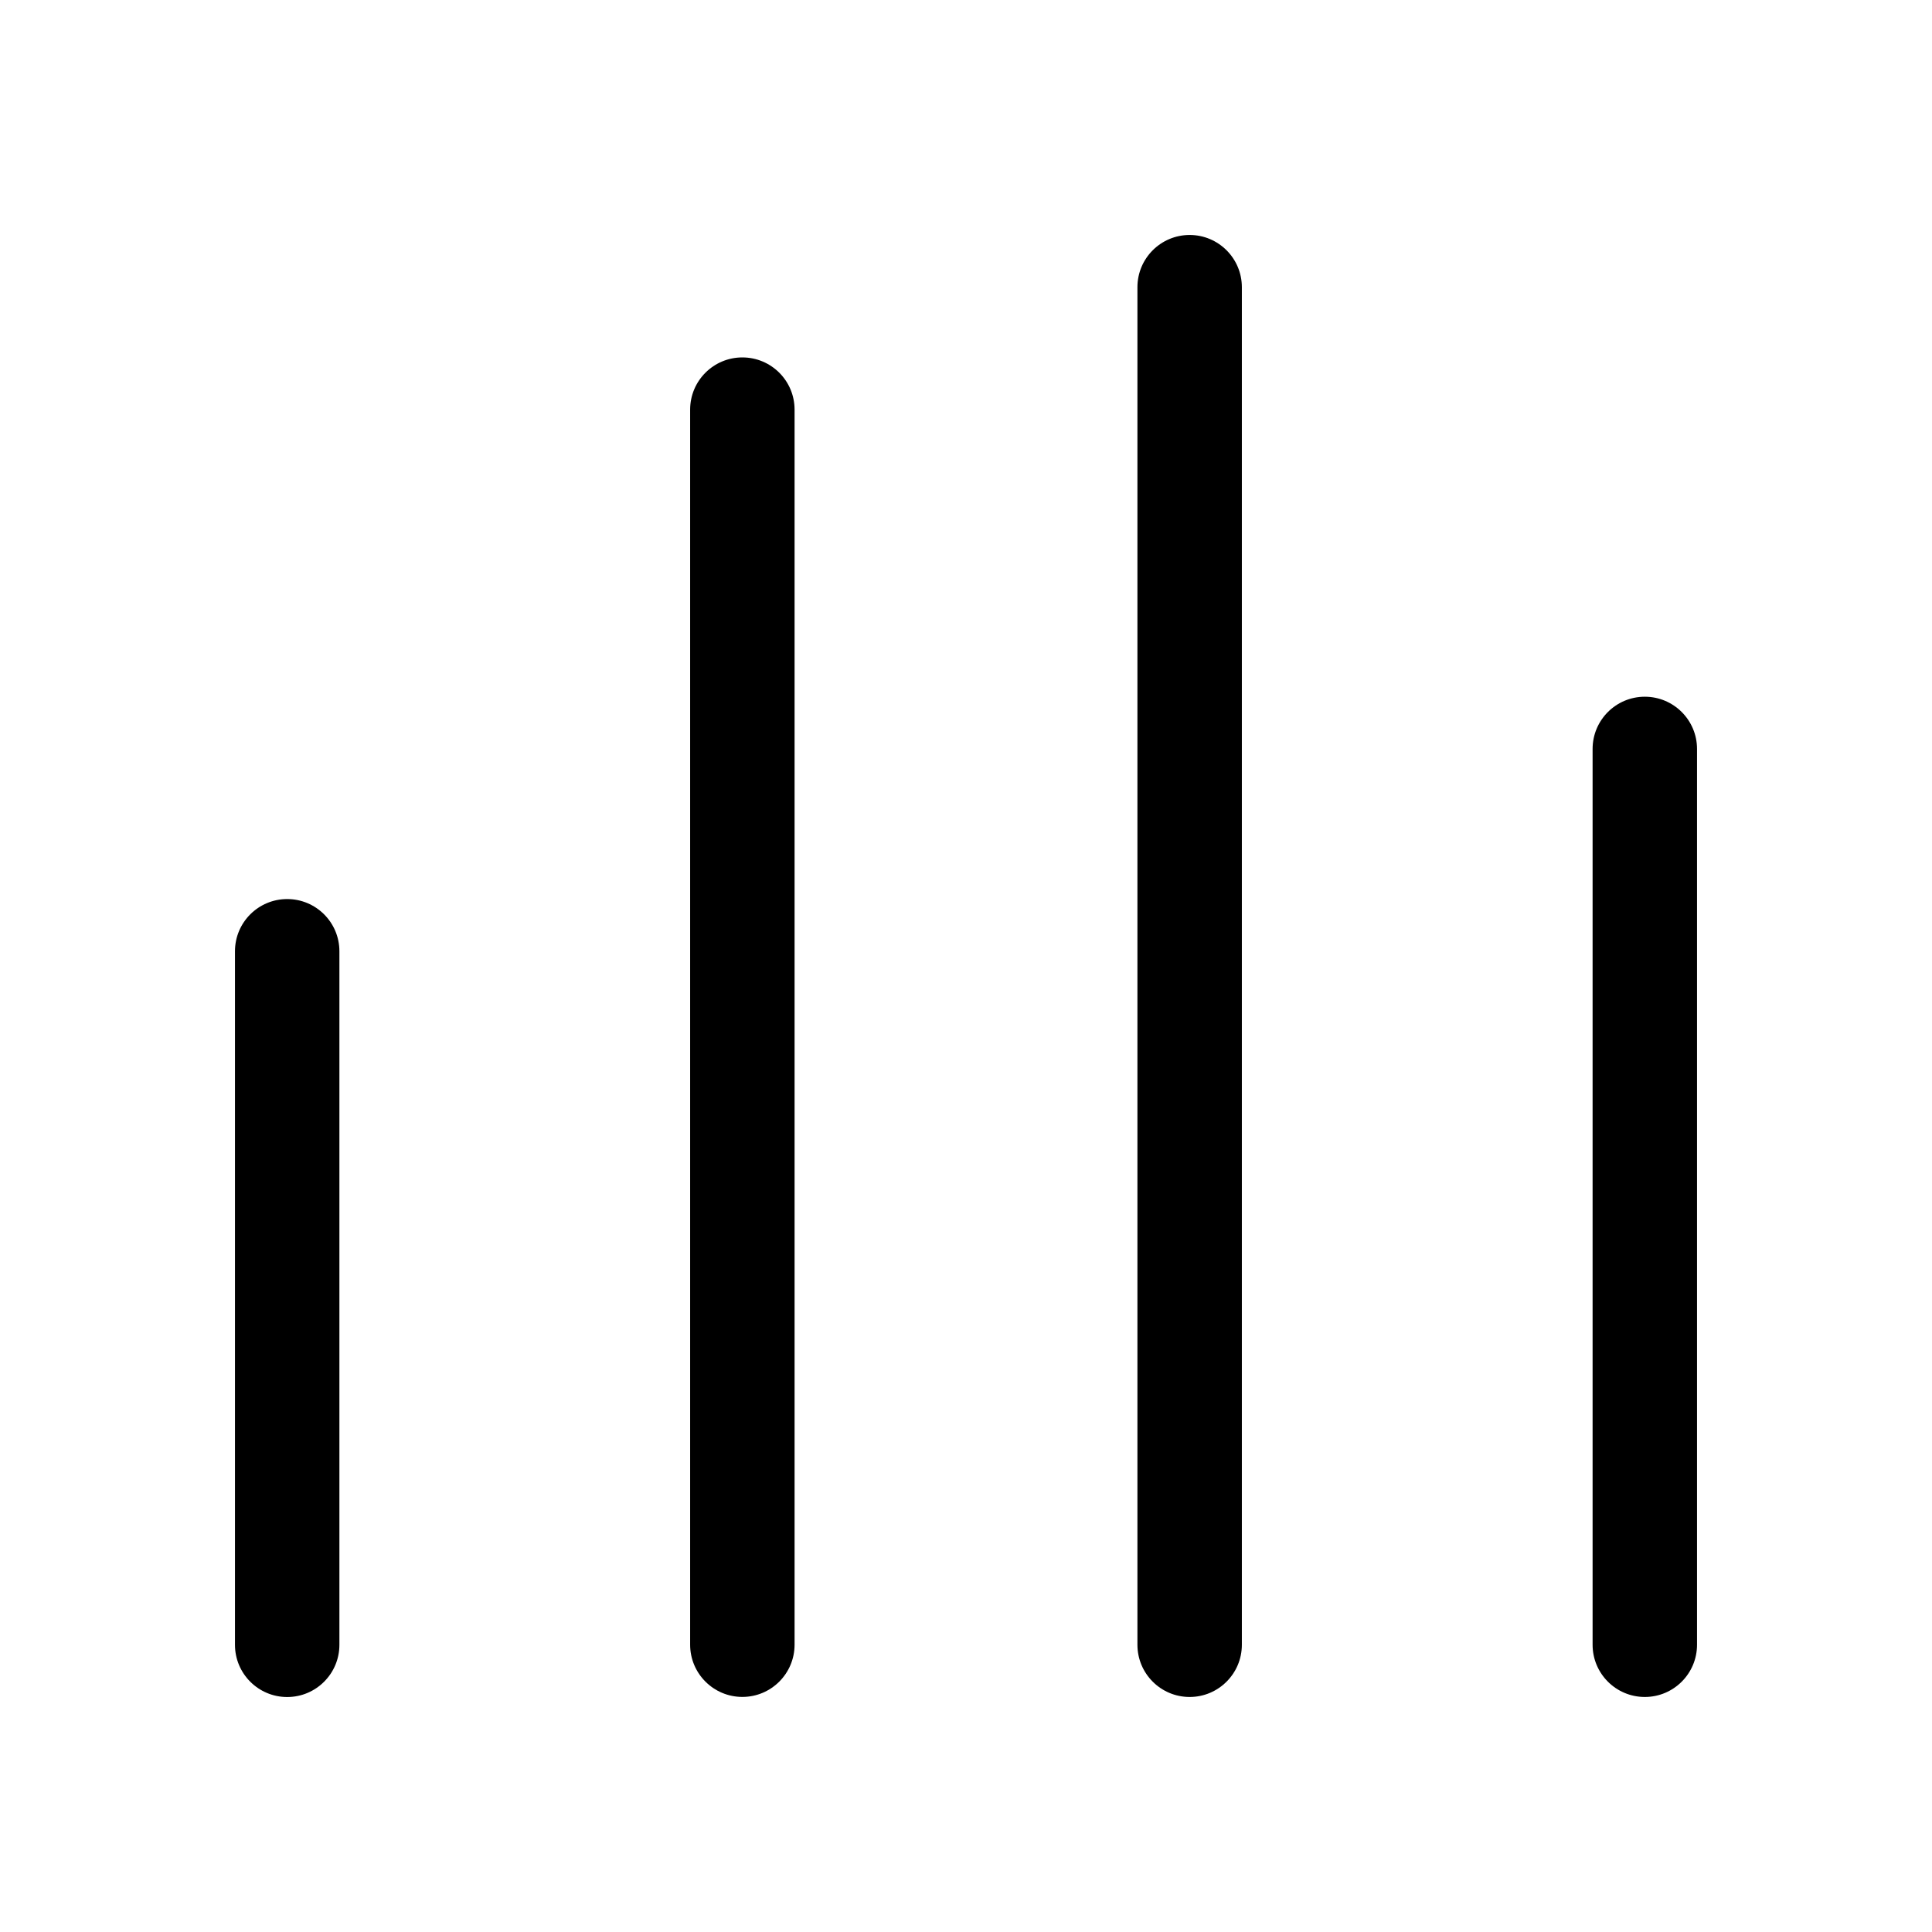 <svg width="37" height="37" viewBox="0 0 37 37" fill="none" xmlns="http://www.w3.org/2000/svg">
<path fill-rule="evenodd" clip-rule="evenodd" d="M22.783 4.5C23.335 4.5 23.783 4.948 23.783 5.5V31.499C23.783 32.051 23.335 32.499 22.783 32.499C22.231 32.499 21.783 32.051 21.783 31.499V5.5C21.783 4.948 22.231 4.5 22.783 4.5Z" fill="black"/>
<path fill-rule="evenodd" clip-rule="evenodd" d="M14.217 6.845C14.769 6.845 15.217 7.292 15.217 7.845V31.498C15.217 32.05 14.769 32.498 14.217 32.498C13.665 32.498 13.217 32.05 13.217 31.498V7.845C13.217 7.292 13.665 6.845 14.217 6.845Z" fill="black"/>
<path fill-rule="evenodd" clip-rule="evenodd" d="M31.5 13.343C32.052 13.343 32.5 13.791 32.5 14.343V31.499C32.5 32.051 32.052 32.499 31.5 32.499C30.948 32.499 30.5 32.051 30.5 31.499V14.343C30.5 13.791 30.948 13.343 31.5 13.343Z" fill="black"/>
<path fill-rule="evenodd" clip-rule="evenodd" d="M5.5 17.218C6.052 17.218 6.5 17.665 6.5 18.218V31.5C6.5 32.052 6.052 32.5 5.5 32.5C4.948 32.5 4.5 32.052 4.5 31.5V18.218C4.5 17.665 4.948 17.218 5.5 17.218Z" fill="black"/>
</svg>
